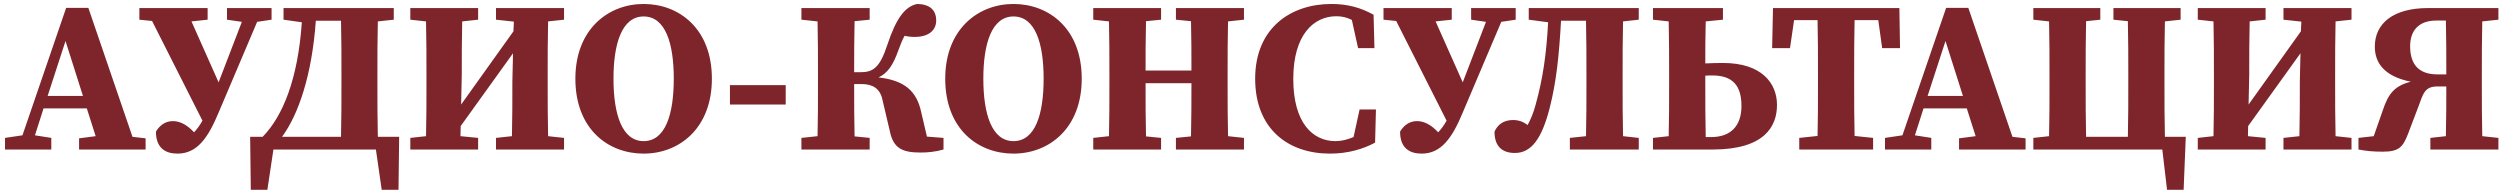 <?xml version="1.0" encoding="UTF-8"?> <svg xmlns="http://www.w3.org/2000/svg" width="418" height="32" viewBox="0 0 418 32" fill="none"><path d="M10.954 6.856L7.966 16.036H13.87L10.954 6.856ZM0.838 25V23.056L3.754 22.624L11.062 1.312H14.77L22.15 22.876L24.346 23.128V25H13.222V23.128L15.994 22.768L14.518 18.124H7.282L5.842 22.624L8.578 23.056V25H0.838ZM23.302 3.292V1.348H34.714V3.292L32.014 3.58L36.55 13.768L40.438 3.652L37.954 3.292V1.348H45.406V3.292L42.994 3.652L36.586 18.736C34.786 23.092 32.95 25.684 29.674 25.684C27.658 25.684 26.074 24.748 26.074 22.012C26.542 21.184 27.478 20.248 28.882 20.248C30.142 20.248 31.294 20.896 32.446 22.12C32.986 21.544 33.454 20.896 33.85 20.176L25.426 3.508L23.302 3.292ZM57.09 12.544C57.09 9.484 57.09 6.424 57.018 3.472H52.806C52.158 12.58 49.89 19.168 47.154 22.876H57.018C57.09 19.852 57.09 16.828 57.09 13.84V12.544ZM43.914 22.876C47.298 19.42 49.818 13.192 50.466 3.724L47.406 3.292V1.348H65.838V3.292L63.174 3.58C63.102 6.532 63.102 9.556 63.102 12.508V13.84C63.102 16.9 63.102 19.924 63.174 22.876H66.738L66.63 31.732H63.822L62.85 25H45.714L44.706 31.732H41.934L41.826 22.876H43.914ZM82.932 3.292V1.348H94.308V3.292L91.644 3.58C91.572 6.496 91.572 9.484 91.572 12.508V13.84C91.572 16.792 91.572 19.816 91.644 22.768L94.308 23.056V25H82.932V23.056L85.596 22.768C85.668 19.852 85.668 16.828 85.668 13.624L85.776 8.908L77.028 21.076L76.992 22.768L79.944 23.056V25H68.604V23.056L71.232 22.768C71.304 19.852 71.304 16.864 71.304 13.84V12.508C71.304 9.556 71.304 6.568 71.232 3.58L68.604 3.292V1.348H79.944V3.292L77.28 3.58C77.208 6.496 77.208 9.484 77.208 12.508L77.1 17.476L85.848 5.236L85.92 3.616L82.932 3.292ZM102.575 13.156C102.575 19.132 104.015 23.596 107.615 23.596C111.251 23.596 112.655 19.132 112.655 13.156C112.655 7.216 111.251 2.752 107.615 2.752C104.015 2.752 102.575 7.216 102.575 13.156ZM107.615 0.664C113.519 0.664 119.027 4.768 119.027 13.156C119.027 21.472 113.555 25.684 107.615 25.684C101.675 25.684 96.203 21.58 96.203 13.156C96.203 4.876 101.711 0.664 107.615 0.664ZM122.047 17.476V14.236H131.371V17.476H122.047ZM148.791 21.976L147.531 16.612C147.135 14.812 145.911 14.056 144.075 14.056H142.815C142.815 17.188 142.815 19.996 142.887 22.804L145.407 23.056V25H133.995V23.056L136.695 22.768C136.767 19.852 136.767 16.864 136.767 13.84V12.508C136.767 9.556 136.767 6.568 136.695 3.58L133.995 3.292V1.348H145.407V3.292L142.887 3.544C142.815 6.496 142.815 9.52 142.815 12.076H143.787C145.911 12.076 147.063 11.464 148.359 7.504C149.871 2.932 151.383 1.06 153.363 0.664C155.451 0.7 156.531 1.672 156.531 3.436C156.531 4.948 155.415 6.172 152.931 6.172C152.283 6.172 151.707 6.1 151.239 5.992C150.879 6.676 150.555 7.432 150.195 8.44C149.331 10.888 148.395 12.256 146.883 12.94C151.203 13.444 153.291 15.172 154.047 18.844L154.983 22.84L157.755 23.056V25C156.351 25.396 155.091 25.504 153.975 25.504C151.095 25.504 149.403 24.964 148.791 21.976ZM164.414 13.156C164.414 19.132 165.854 23.596 169.454 23.596C173.09 23.596 174.494 19.132 174.494 13.156C174.494 7.216 173.09 2.752 169.454 2.752C165.854 2.752 164.414 7.216 164.414 13.156ZM169.454 0.664C175.358 0.664 180.866 4.768 180.866 13.156C180.866 21.472 175.394 25.684 169.454 25.684C163.514 25.684 158.042 21.58 158.042 13.156C158.042 4.876 163.55 0.664 169.454 0.664ZM185.492 13.84V12.508C185.492 9.556 185.492 6.568 185.42 3.58L182.792 3.292V1.348H194.132V3.292L191.612 3.544C191.54 6.496 191.54 9.484 191.54 11.788H199.208C199.208 9.052 199.208 6.28 199.136 3.544L196.616 3.292V1.348H207.992V3.292L205.328 3.58C205.256 6.496 205.256 9.484 205.256 12.508V13.84C205.256 16.792 205.256 19.816 205.328 22.768L207.992 23.056V25H196.616V23.056L199.136 22.804C199.208 19.852 199.208 16.828 199.208 13.912H191.54C191.54 17.116 191.54 19.96 191.612 22.804L194.132 23.056V25H182.792V23.056L185.42 22.768C185.492 19.852 185.492 16.864 185.492 13.84ZM223.291 23.596C224.299 23.596 225.307 23.344 226.315 22.912L227.323 18.304H230.059L229.915 23.848C227.971 24.892 225.451 25.684 222.355 25.684C215.407 25.684 209.863 21.58 209.863 13.156C209.863 4.66 215.839 0.664 222.607 0.664C225.343 0.664 227.503 1.276 229.663 2.464L229.807 8.044H227.071L226.027 3.328C225.163 2.896 224.335 2.716 223.435 2.716C219.619 2.716 216.235 5.848 216.235 13.192C216.235 20.536 219.475 23.596 223.291 23.596ZM231.321 3.292V1.348H242.733V3.292L240.033 3.58L244.569 13.768L248.457 3.652L245.973 3.292V1.348H253.425V3.292L251.013 3.652L244.605 18.736C242.805 23.092 240.969 25.684 237.693 25.684C235.677 25.684 234.093 24.748 234.093 22.012C234.561 21.184 235.497 20.248 236.901 20.248C238.161 20.248 239.313 20.896 240.465 22.12C241.005 21.544 241.473 20.896 241.869 20.176L233.445 3.508L231.321 3.292ZM249.881 22.012C250.349 20.932 251.321 20.068 252.977 20.068C253.949 20.068 254.669 20.356 255.425 20.896C255.929 19.96 256.397 18.88 256.757 17.512C257.981 13.084 258.557 9.088 258.845 3.724L255.605 3.292V1.348H274.001V3.292L271.373 3.58C271.301 6.532 271.301 9.52 271.301 12.508V13.84C271.301 16.828 271.301 19.816 271.373 22.768L274.001 23.056V25H262.481V23.056L265.181 22.768C265.253 19.816 265.253 16.828 265.253 13.804V12.508C265.253 9.484 265.253 6.46 265.181 3.472H261.005C260.681 9.16 260.249 13.588 259.097 18.088C257.765 23.272 256.001 25.576 253.301 25.576C251.213 25.576 249.881 24.532 249.881 22.012ZM276.377 3.292V1.348H288.077V3.292L285.197 3.58C285.125 6.064 285.125 8.512 285.125 10.6C286.097 10.564 287.069 10.528 288.077 10.528C294.521 10.528 297.113 13.876 297.113 17.548C297.113 21.076 295.097 25 286.349 25H276.377V23.056L279.005 22.768C279.077 19.852 279.077 16.864 279.077 13.84V12.508C279.077 9.556 279.077 6.568 279.005 3.58L276.377 3.292ZM285.125 13.804C285.125 16.864 285.125 19.888 285.197 22.912H286.169C289.301 22.912 291.173 21.112 291.173 17.728C291.173 14.344 289.733 12.616 286.313 12.616C285.917 12.616 285.521 12.616 285.125 12.652V13.804ZM303.968 13.84V12.508C303.968 9.484 303.968 6.424 303.896 3.364H299.972L299.288 8.044H296.3L296.444 1.348H317.576L317.684 8.044H314.696L314.048 3.364H310.088C310.016 6.352 310.016 9.412 310.016 12.508V13.804C310.016 16.792 310.016 19.78 310.088 22.732L313.184 23.056V25H300.836V23.056L303.896 22.732C303.968 19.816 303.968 16.828 303.968 13.84ZM325.286 6.856L322.298 16.036H328.202L325.286 6.856ZM315.17 25V23.056L318.086 22.624L325.394 1.312H329.102L336.482 22.876L338.678 23.128V25H327.554V23.128L330.326 22.768L328.85 18.124H321.614L320.174 22.624L322.91 23.056V25H315.17ZM353.367 3.292V1.348H364.599V3.292L361.971 3.58C361.899 6.532 361.899 9.556 361.899 12.508V13.84C361.899 16.9 361.899 19.924 361.971 22.876H365.463L365.103 31.732H362.331L361.539 25H339.975V23.056L342.603 22.768C342.675 19.816 342.675 16.828 342.675 13.84V12.508C342.675 9.484 342.675 6.496 342.603 3.58L339.975 3.292V1.348H351.171V3.292L348.795 3.544C348.723 6.532 348.723 9.52 348.723 12.544V13.84C348.723 16.9 348.723 19.924 348.795 22.876H355.779C355.851 19.852 355.851 16.828 355.851 13.84V12.544C355.851 9.484 355.851 6.496 355.779 3.544L353.367 3.292ZM381.795 3.292V1.348H393.171V3.292L390.507 3.58C390.435 6.496 390.435 9.484 390.435 12.508V13.84C390.435 16.792 390.435 19.816 390.507 22.768L393.171 23.056V25H381.795V23.056L384.459 22.768C384.531 19.852 384.531 16.828 384.531 13.624L384.639 8.908L375.891 21.076L375.855 22.768L378.807 23.056V25H367.467V23.056L370.095 22.768C370.167 19.852 370.167 16.864 370.167 13.84V12.508C370.167 9.556 370.167 6.568 370.095 3.58L367.467 3.292V1.348H378.807V3.292L376.143 3.58C376.071 6.496 376.071 9.484 376.071 12.508L375.963 17.476L384.711 5.236L384.783 3.616L381.795 3.292ZM394.334 25V23.056L396.89 22.768L398.438 18.34C399.302 15.82 400.238 14.38 403.082 13.66C398.618 12.76 397.07 10.492 397.07 7.792C397.07 3.904 400.166 1.348 405.962 1.348H417.734V3.292L415.034 3.58C414.962 6.532 414.962 9.556 414.962 12.508V13.84C414.962 16.864 414.962 19.852 415.034 22.768L417.734 23.056V25H406.358V23.056L408.95 22.768C409.022 19.78 409.022 16.792 409.022 14.452H407.618C405.422 14.452 405.206 15.496 404.27 18.052L402.614 22.408C401.786 24.532 401.138 25.36 398.438 25.36C396.746 25.36 395.702 25.252 394.334 25ZM407.546 12.436H409.022C409.022 9.124 409.022 6.28 408.95 3.436H407.33C404.342 3.436 402.974 5.2 402.974 7.72C402.974 10.852 404.486 12.436 407.546 12.436Z" fill="#7D252A"></path></svg> 